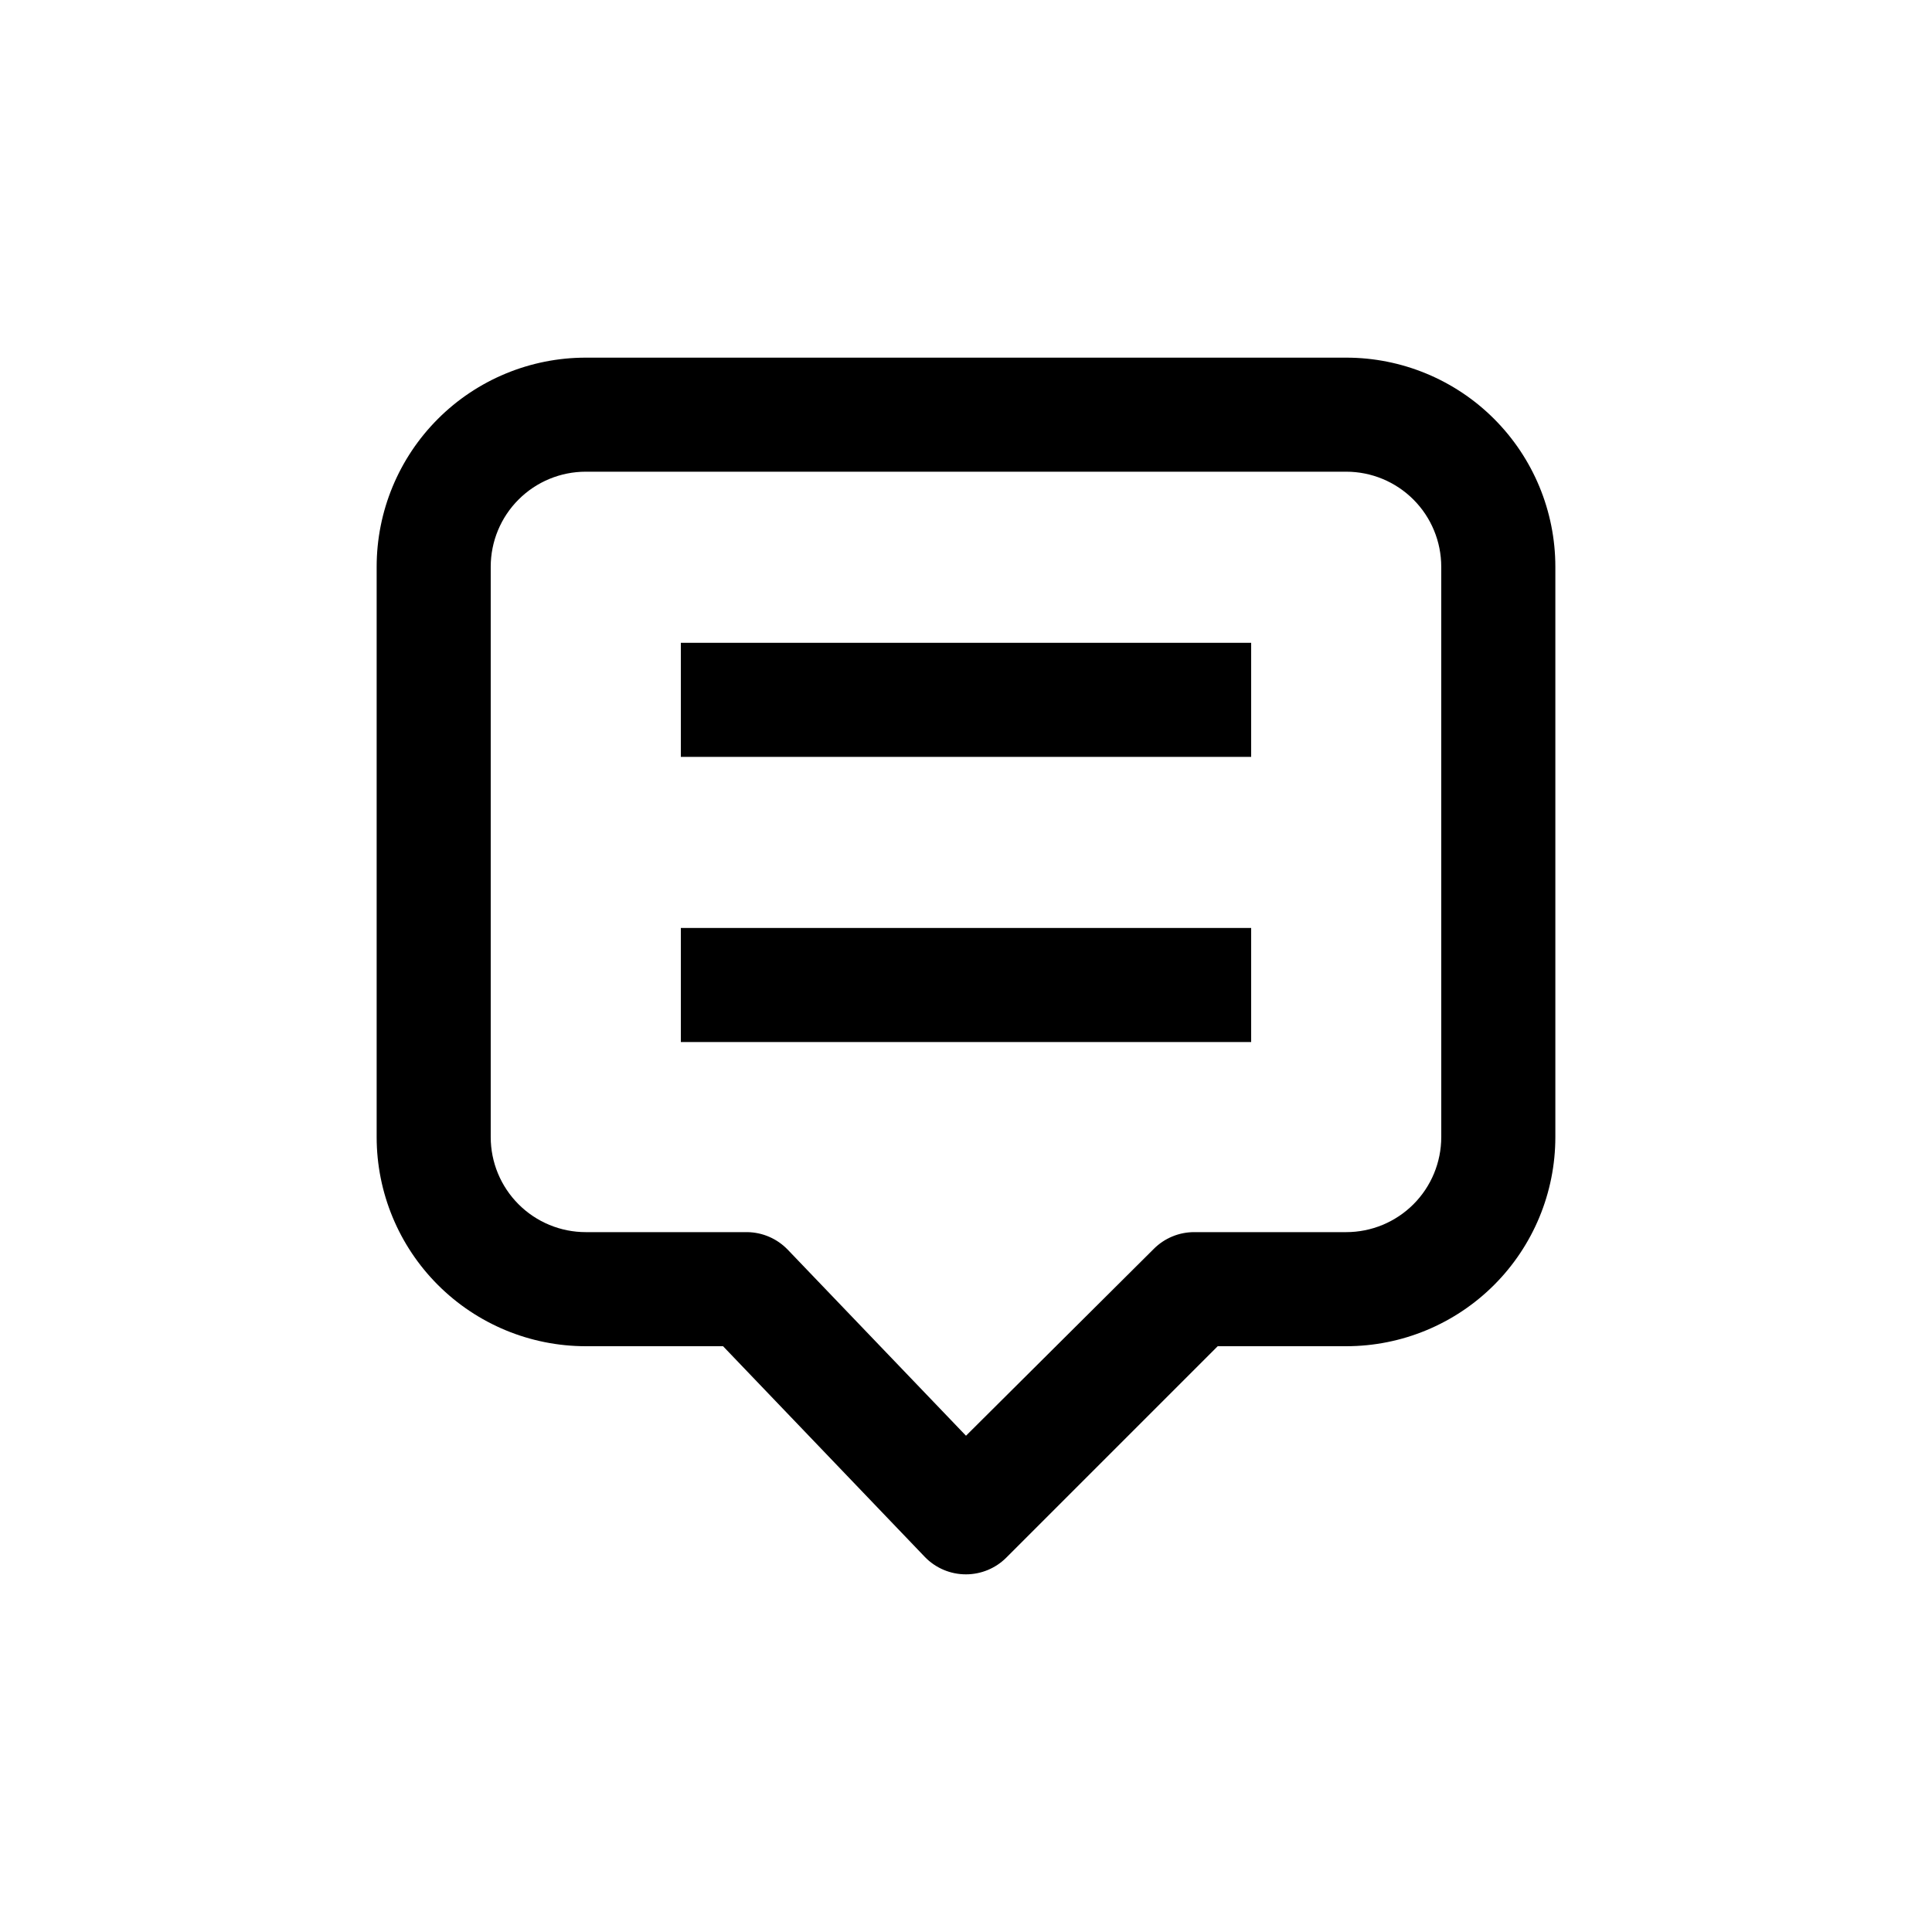 <?xml version="1.0" encoding="UTF-8"?>
<!-- Uploaded to: ICON Repo, www.svgrepo.com, Generator: ICON Repo Mixer Tools -->
<svg fill="#000000" width="800px" height="800px" version="1.1" viewBox="144 144 512 512" xmlns="http://www.w3.org/2000/svg">
 <g>
  <path d="m324.43 314.35h151.14v30.23h-151.14z"/>
  <path d="m324.43 389.92h151.14v30.23h-151.14z"/>
  <path d="m500.76 238.78h-201.52c-14.699 0-28.797 5.836-39.188 16.23-10.395 10.395-16.234 24.488-16.234 39.188v151.14c0 14.699 5.84 28.797 16.234 39.188 10.391 10.395 24.488 16.234 39.188 16.234h36.375l53.453 55.82c2.859 2.973 6.809 4.648 10.934 4.637 4.004-0.004 7.848-1.598 10.68-4.434l56.023-56.023h34.059c14.695 0 28.793-5.84 39.188-16.234 10.391-10.391 16.23-24.488 16.23-39.188v-151.14c0-14.699-5.84-28.793-16.23-39.188-10.395-10.395-24.492-16.23-39.188-16.23zm25.191 206.56-0.004-0.004c0 6.684-2.652 13.09-7.375 17.812-4.727 4.727-11.133 7.379-17.812 7.379h-40.305c-4.008 0.004-7.852 1.598-10.684 4.434l-49.773 49.523-47.258-49.324v0.004c-2.801-2.91-6.644-4.578-10.684-4.637h-42.82c-6.684 0-13.09-2.652-17.812-7.379-4.727-4.723-7.379-11.129-7.379-17.812v-151.14c0-6.68 2.652-13.09 7.379-17.812 4.723-4.727 11.129-7.379 17.812-7.379h201.52c6.68 0 13.086 2.652 17.812 7.379 4.723 4.723 7.375 11.133 7.375 17.812z"/>
 </g>
</svg>
